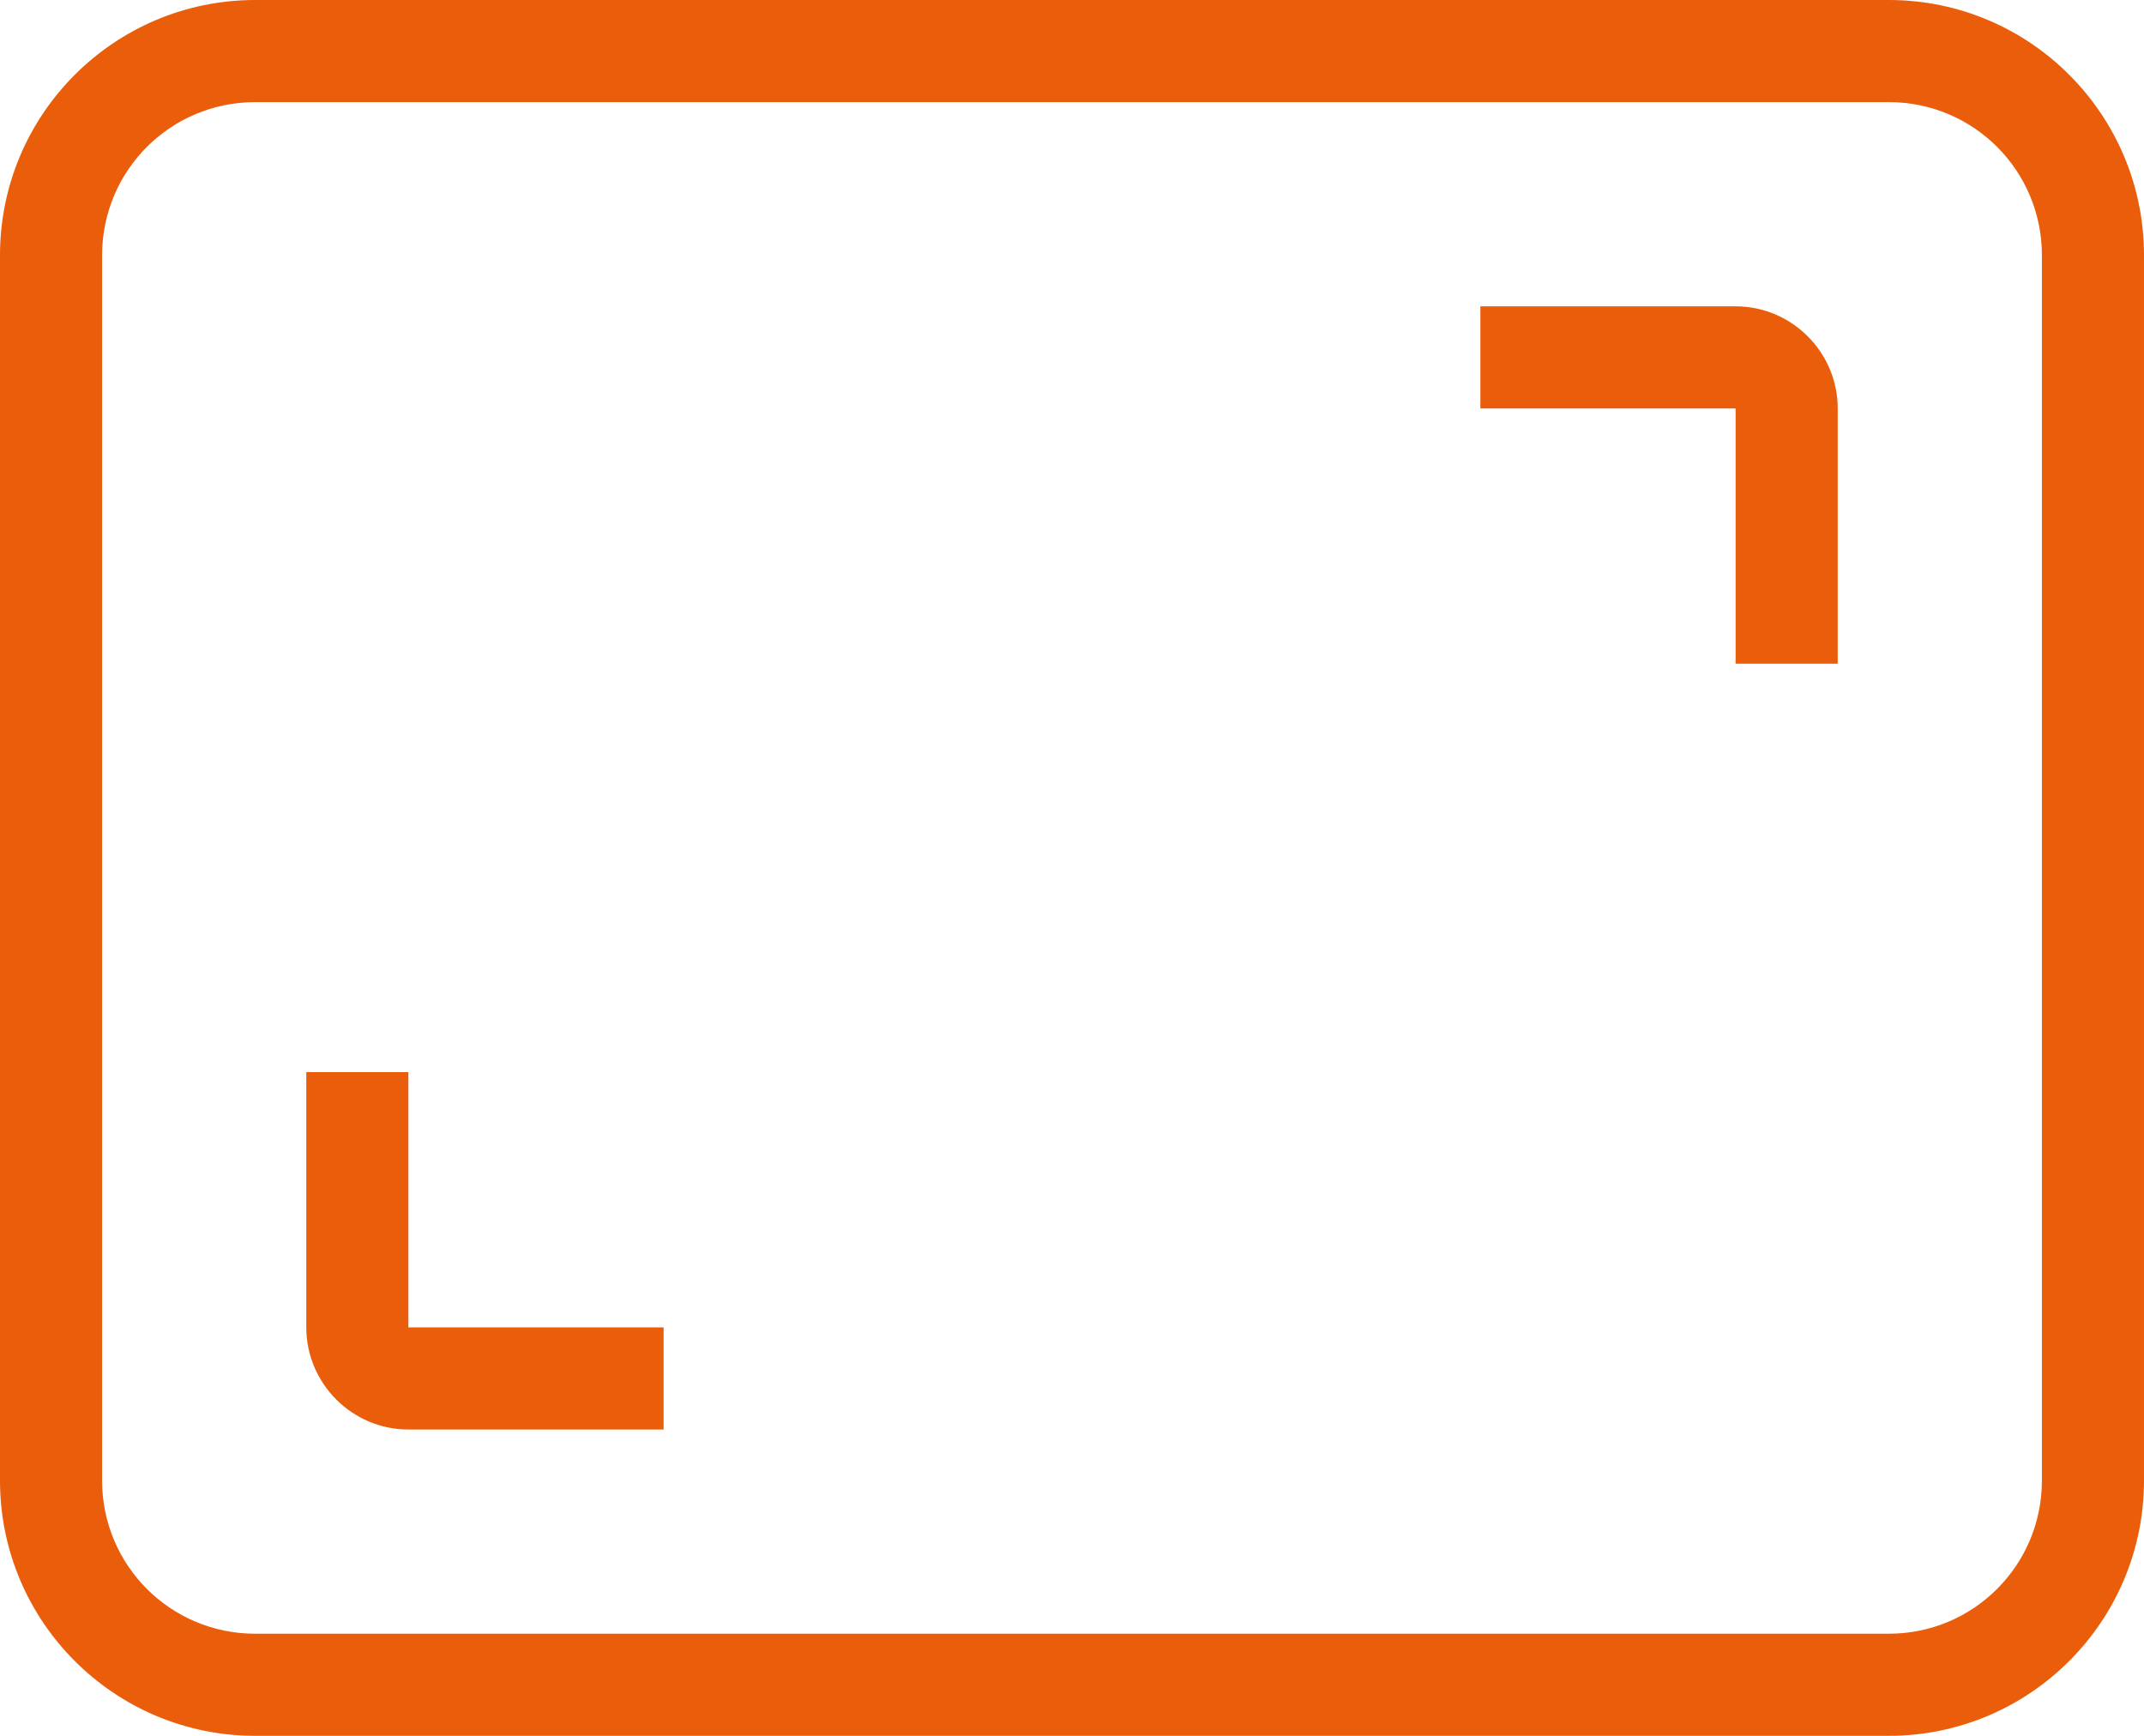 <?xml version="1.0" encoding="UTF-8"?> <svg xmlns="http://www.w3.org/2000/svg" id="Layer_2" data-name="Layer 2" viewBox="0 0 21 17"><defs><style> .cls-1 { fill: #ea5d0b; } </style></defs><g id="Layer_1-2" data-name="Layer 1"><g><path class="cls-1" d="M18.5,17H2.5c-1.38,0-2.5-1.12-2.5-2.5V2.5C0,1.12,1.12,0,2.5,0h16c1.38,0,2.5,1.12,2.5,2.5v12c0,1.38-1.12,2.5-2.5,2.5ZM2.5,1c-.83,0-1.5.67-1.5,1.5v12c0,.83.67,1.5,1.5,1.5h16c.83,0,1.5-.67,1.5-1.5V2.5c0-.83-.67-1.5-1.5-1.5H2.5Z"></path><path class="cls-1" d="M6.5,14h-2.5c-.55,0-1-.45-1-1v-2.5h1v2.5h2.5v1Z"></path><path class="cls-1" d="M18,6.5h-1v-2.5h-2.5v-1h2.5c.55,0,1,.45,1,1v2.5Z"></path></g></g></svg> 